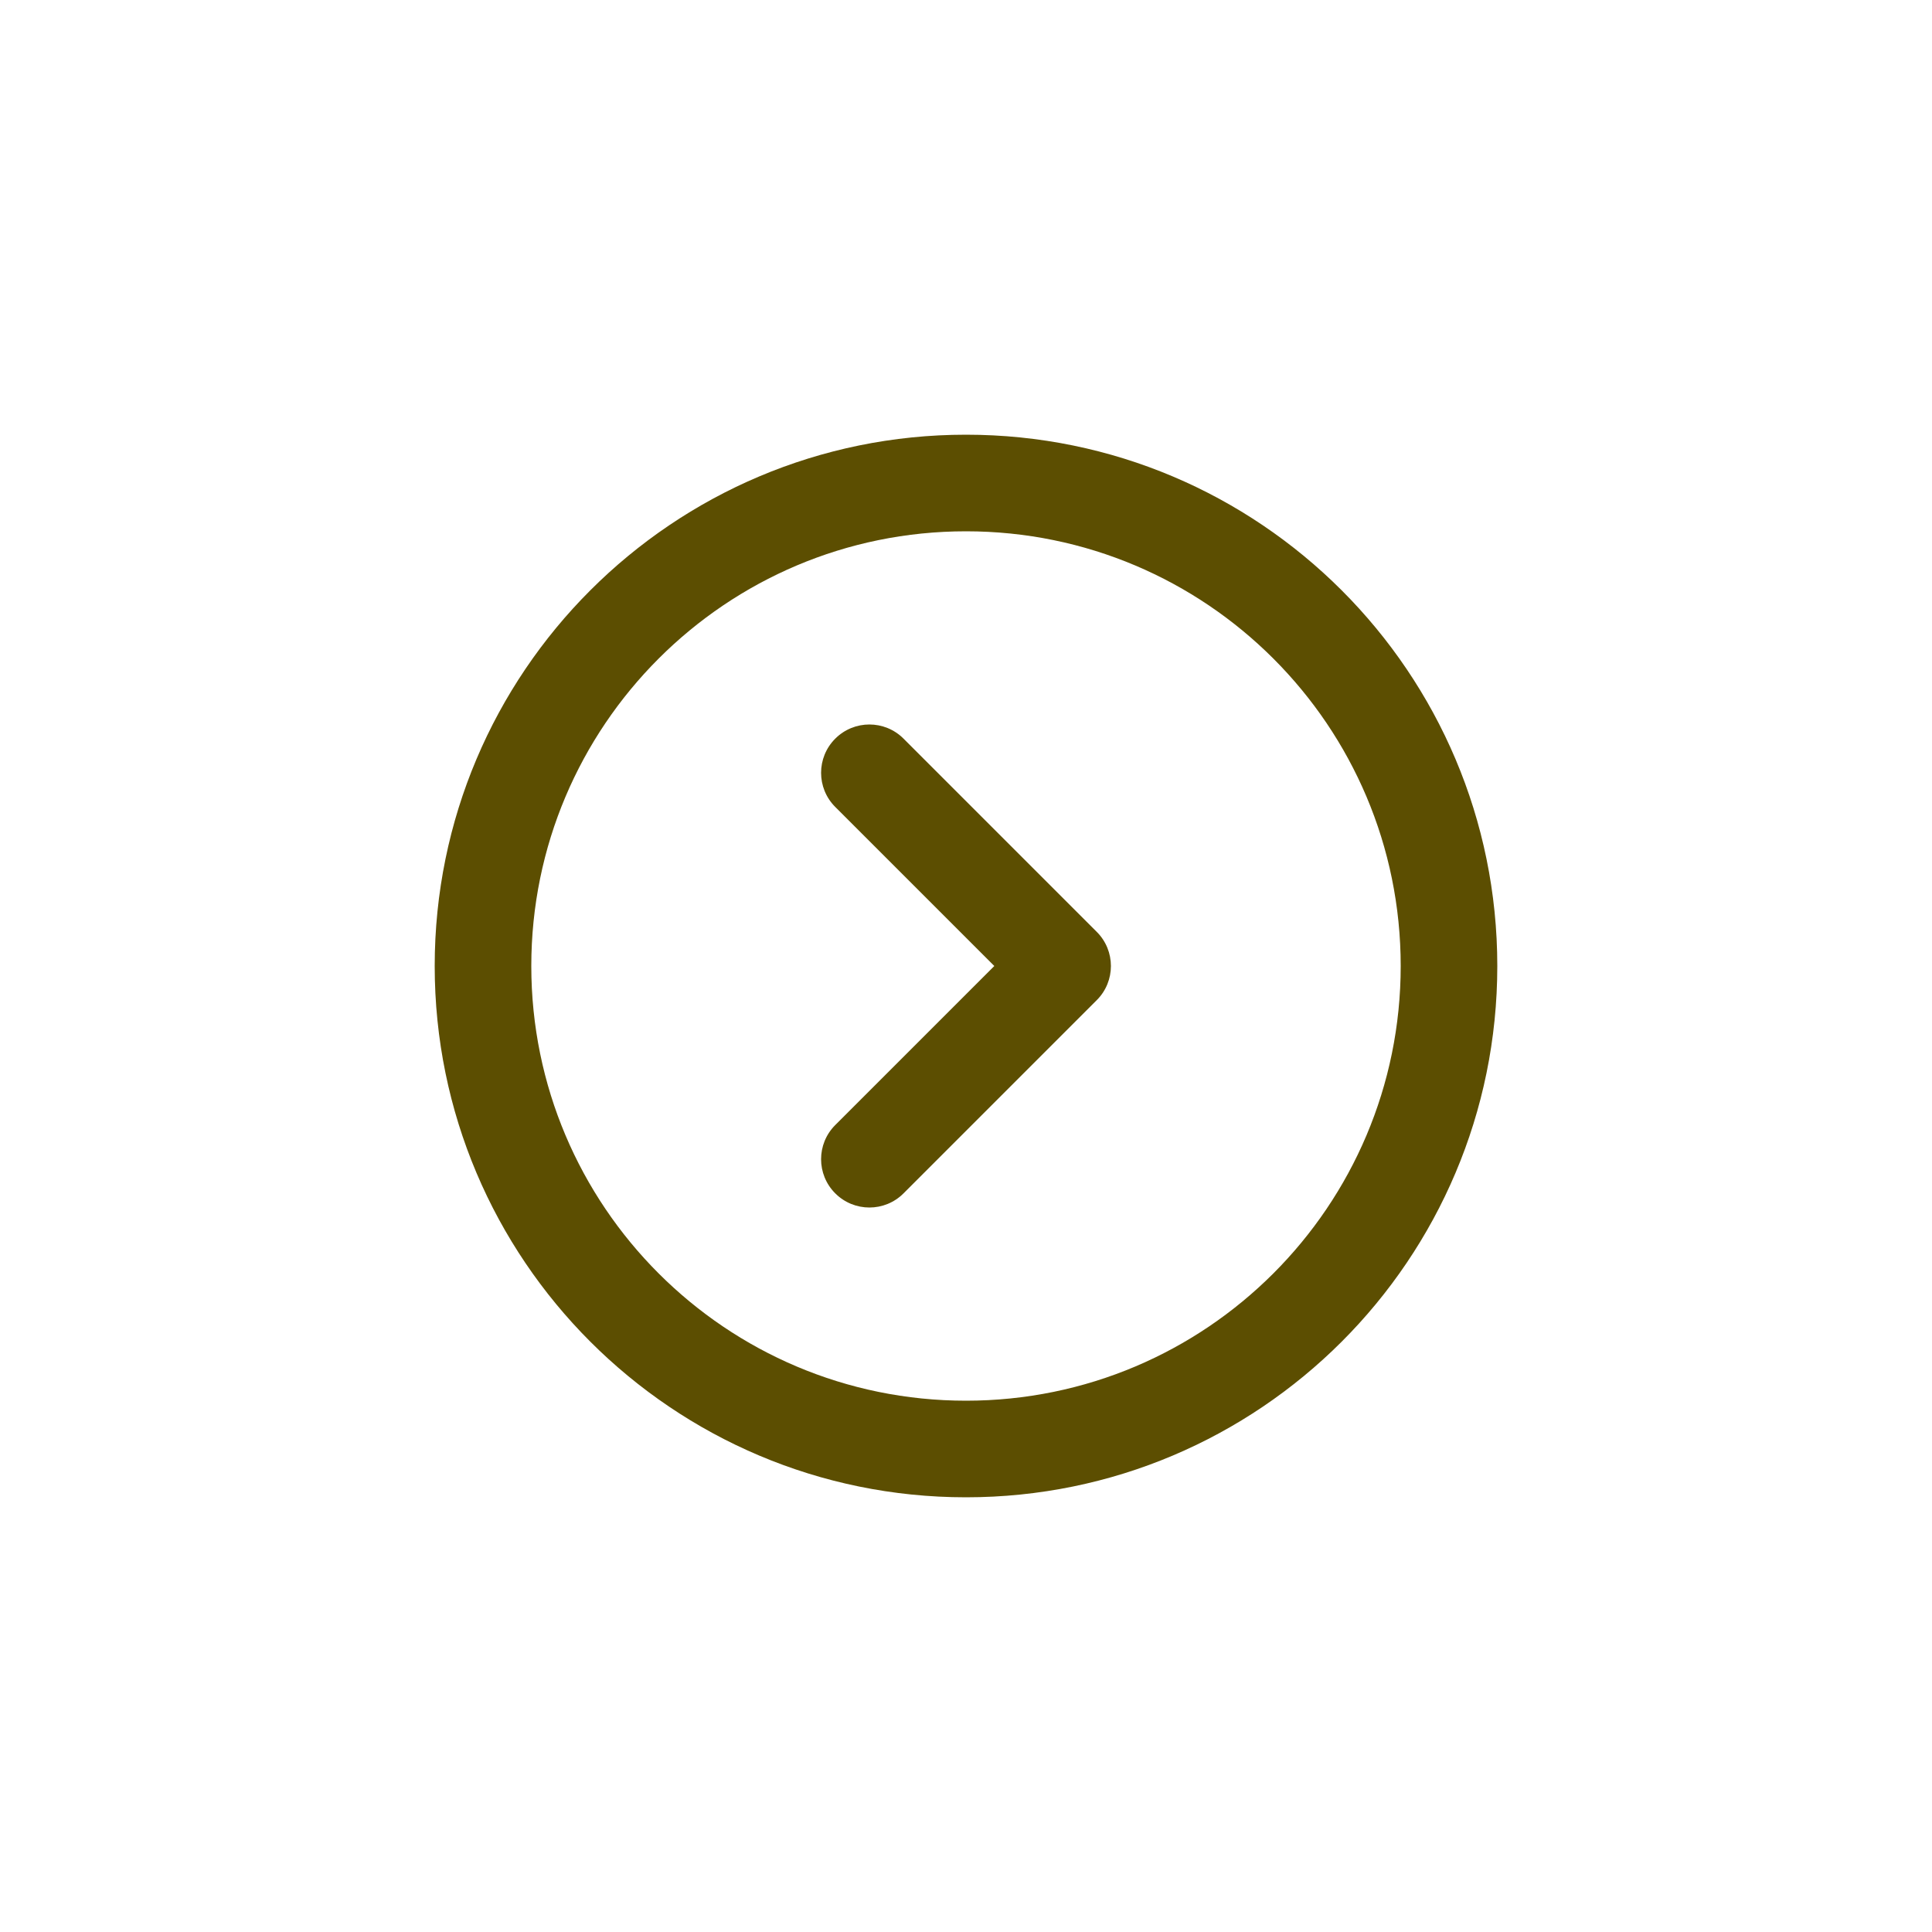 <svg width="40" height="40" viewBox="0 0 40 40" fill="none" xmlns="http://www.w3.org/2000/svg">
<g id="State=NavigatorForward_disabled">
<g id="NavigatorForward">
<path id="Vector (Stroke)" d="M20 11C15.029 11 11 15.029 11 20C11 24.971 15.029 29 20 29C24.971 29 29 24.971 29 20C29 15.029 24.971 11 20 11ZM9 20C9 13.925 13.925 9 20 9C26.075 9 31 13.925 31 20C31 26.075 26.075 31 20 31C13.925 31 9 26.075 9 20ZM17.293 15.293C17.683 14.902 18.317 14.902 18.707 15.293L22.707 19.293C23.098 19.683 23.098 20.317 22.707 20.707L18.707 24.707C18.317 25.098 17.683 25.098 17.293 24.707C16.902 24.317 16.902 23.683 17.293 23.293L20.586 20L17.293 16.707C16.902 16.317 16.902 15.683 17.293 15.293Z" fill="#5C4E01"/>
</g>
</g>
</svg>
